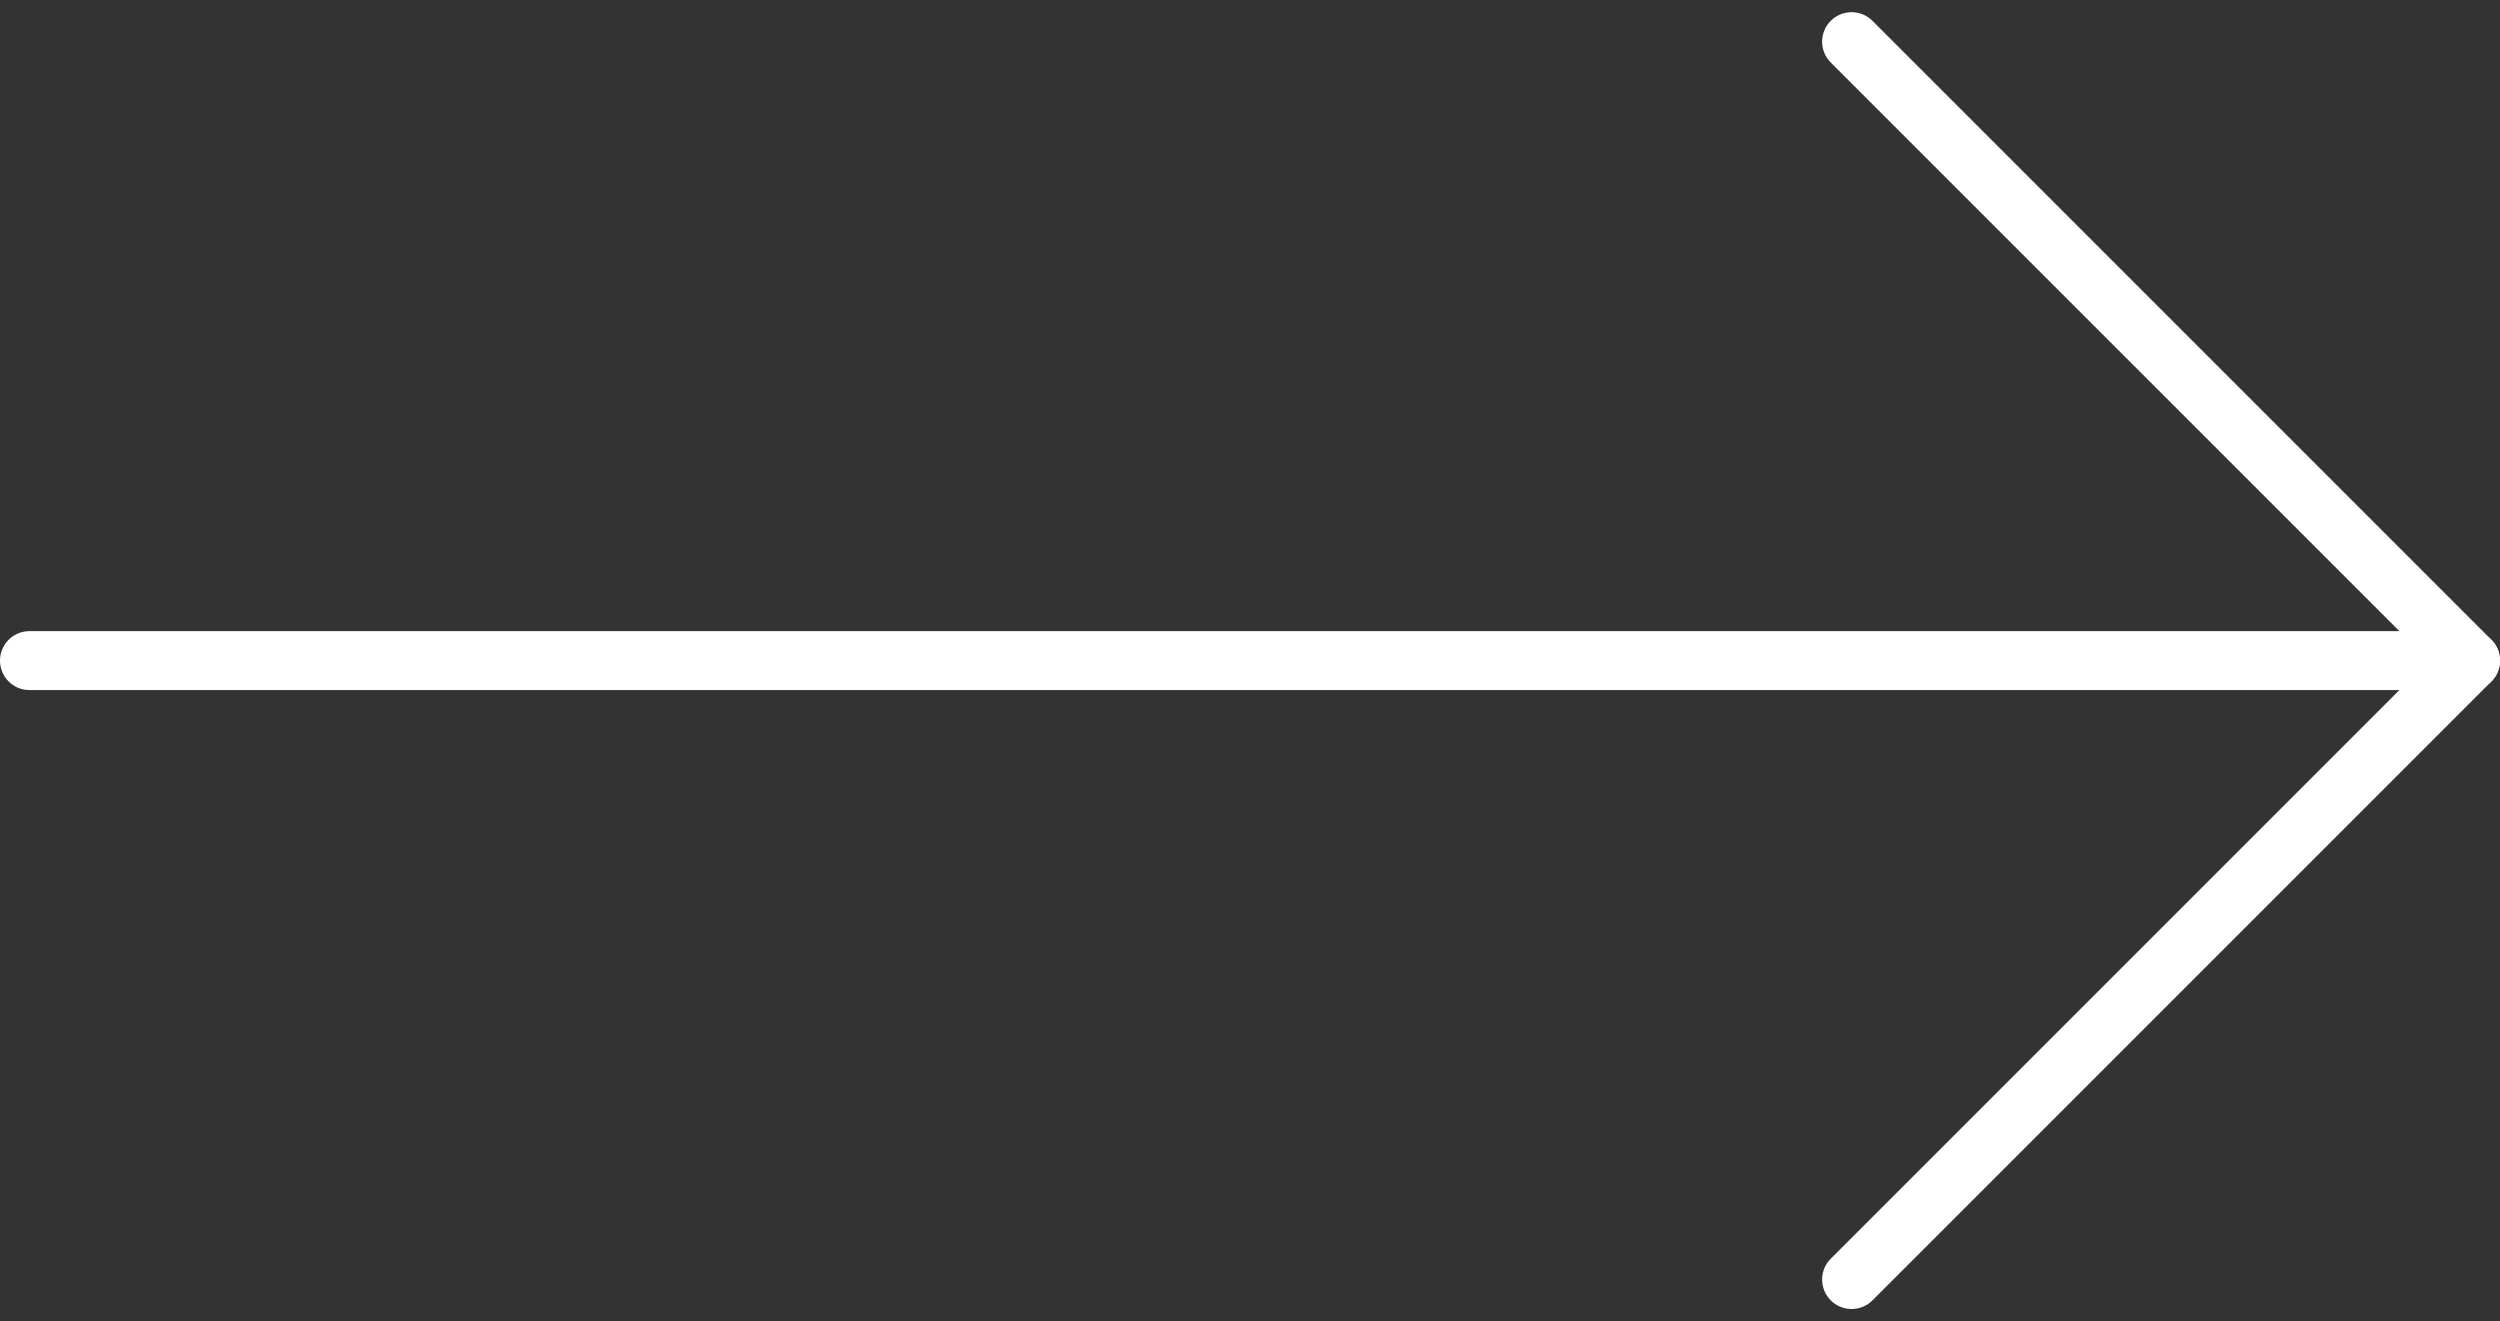 <svg xmlns="http://www.w3.org/2000/svg" width="42.412" height="22.414" viewBox="0 0 42.412 22.414">
  <rect x="0" y="0" width="42.412" height="22.414" fill="#333333" stroke="none"/>
  <g id="Icon_feather-arrow-right" data-name="Icon feather-arrow-right" transform="translate(-7 -6.793)">
    <path id="Path_2" data-name="Path 2" d="M7.5,18H48.912" transform="translate(0)" fill="none" stroke="#fff" stroke-linecap="round" stroke-linejoin="round" stroke-width="1"/>
    <path id="Path_3" data-name="Path 3" d="M18,7.5,28.5,18,18,28.5" transform="translate(20.412)" fill="none" stroke="#fff" stroke-linecap="round" stroke-linejoin="round" stroke-width="1"/>
  </g>
</svg>
